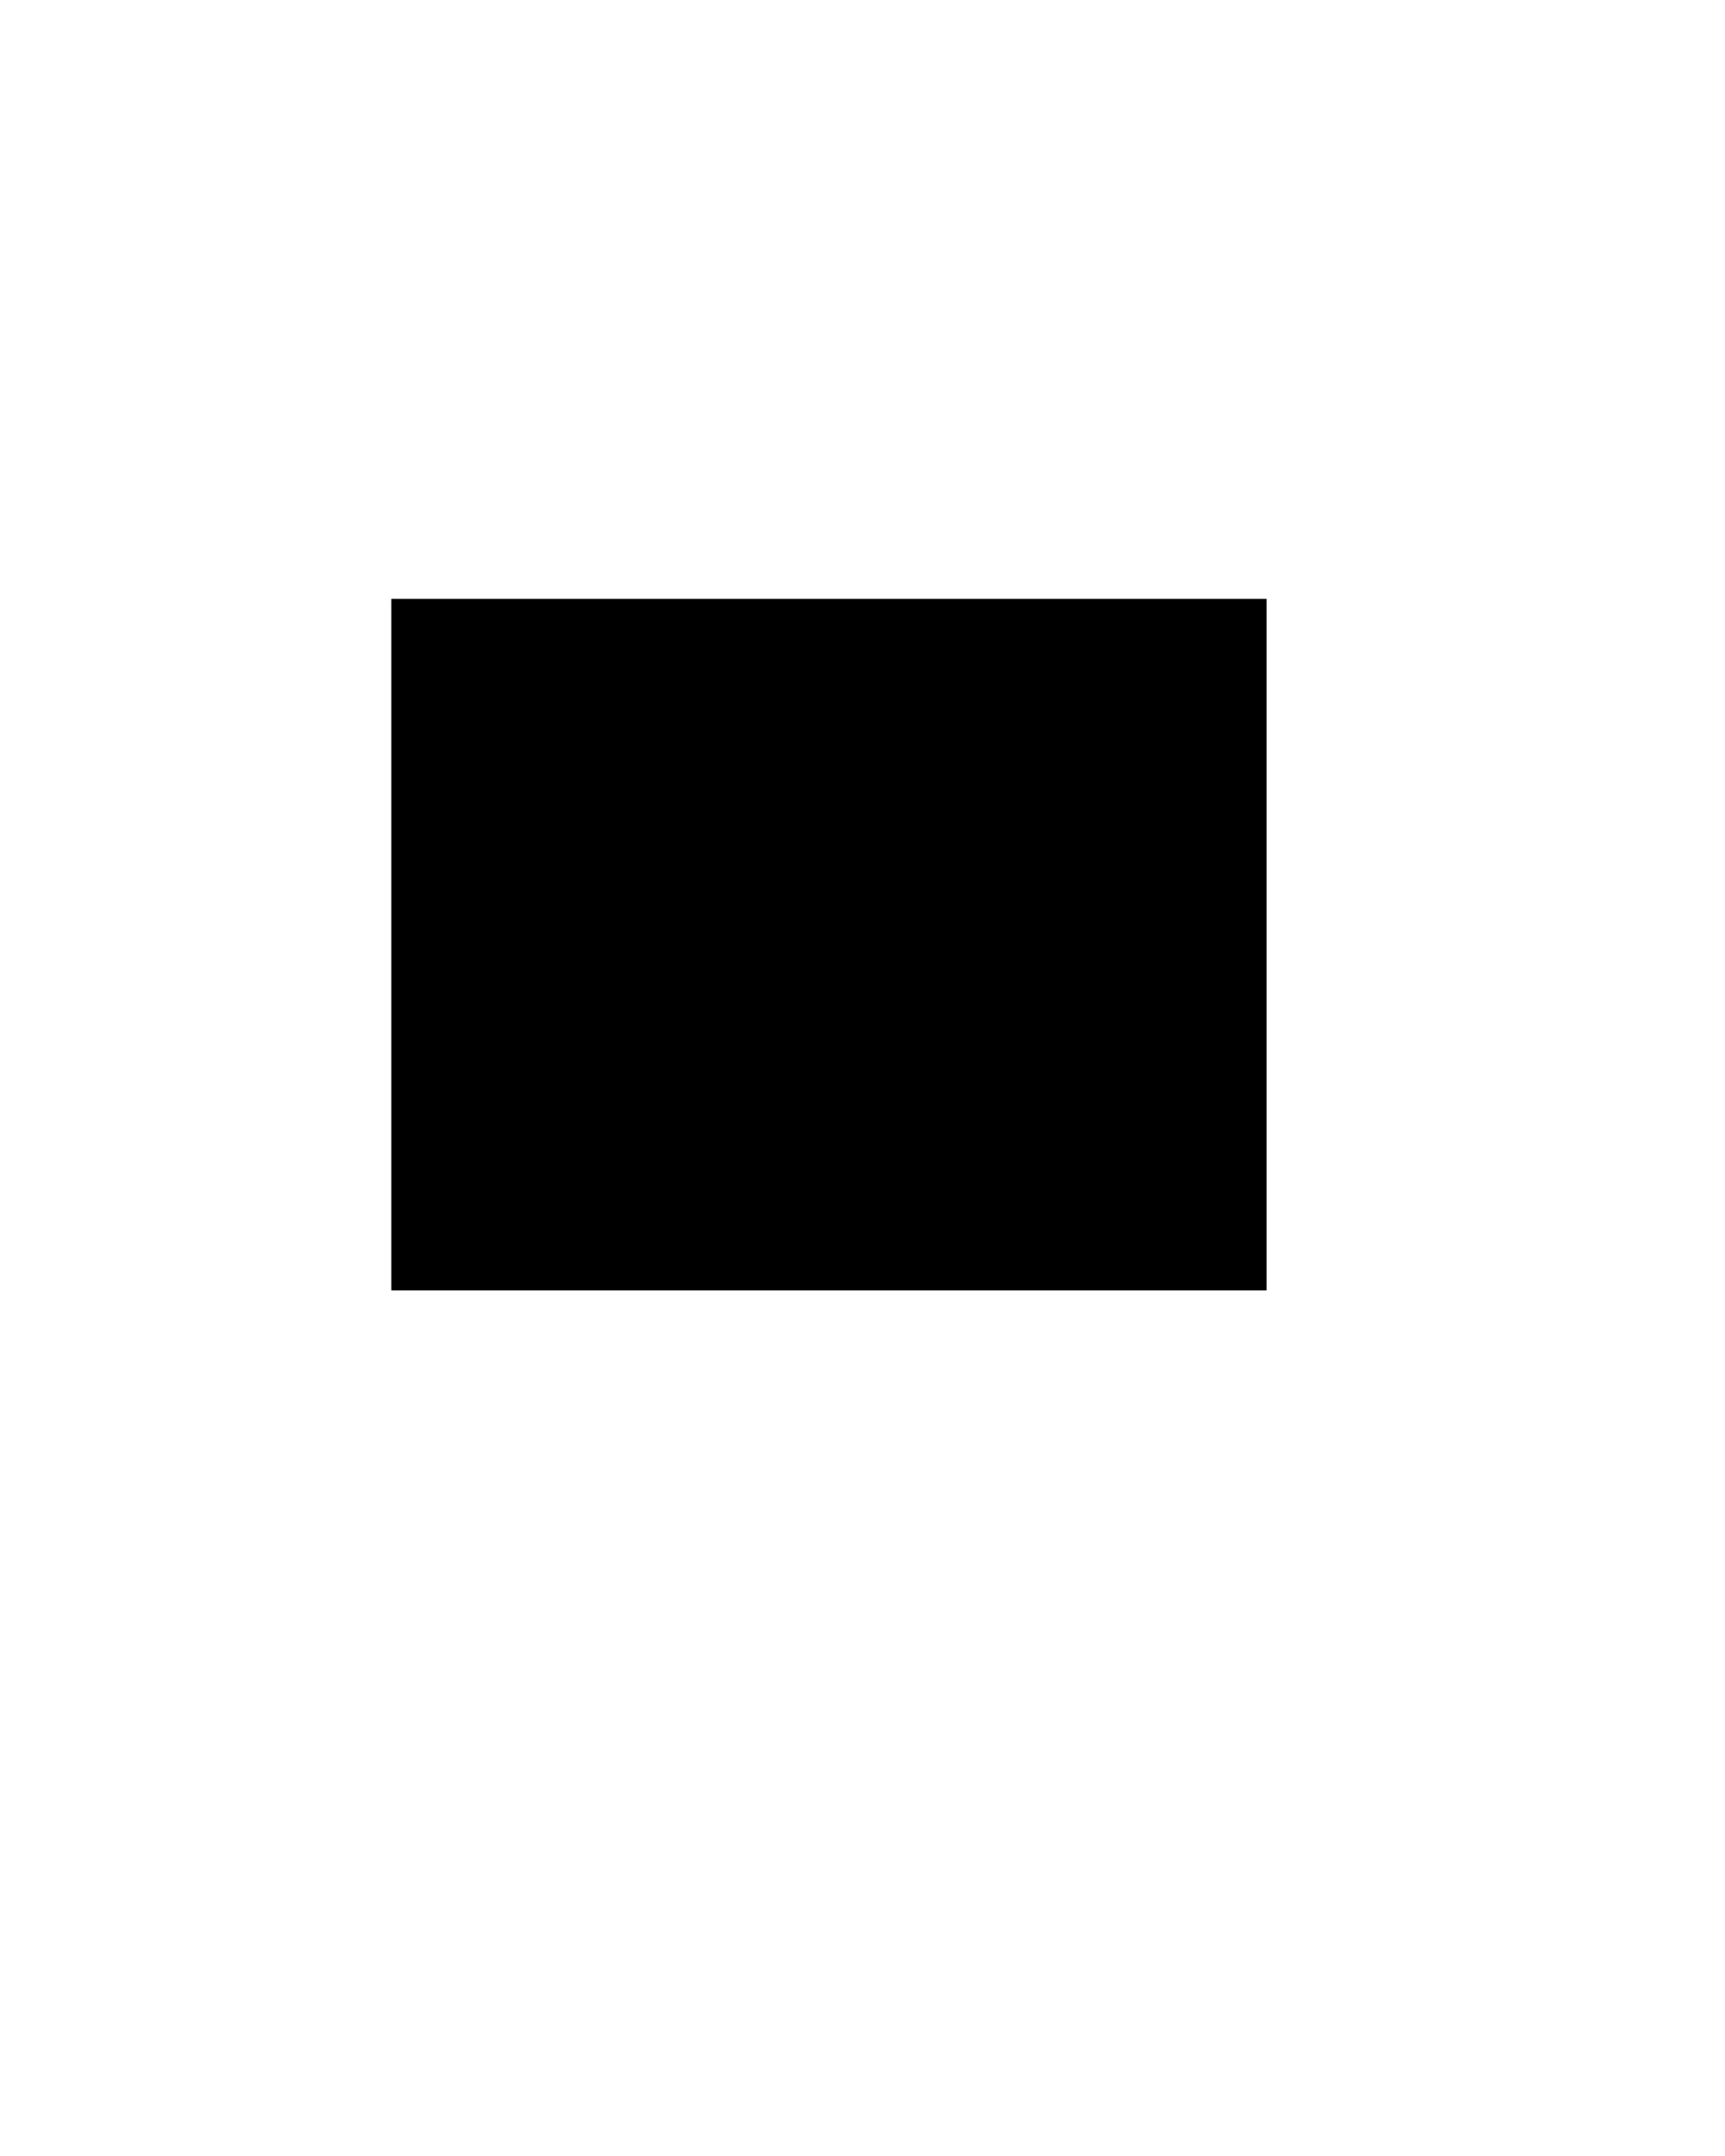 <?xml version="1.0" encoding="UTF-8" standalone="yes"?>
<svg version="1.0" xmlns="http://www.w3.org/2000/svg" width="1080" height="1350" viewBox="0 0 1080 1350" preserveAspectRatio="xMidYMid meet">
  <g transform="translate(0,1350) scale(0.1,-0.1)" fill="#000000" stroke="none">
    <path d="M2450 7585 l0 -2165 2740 0 2740 0 0 2165 0 2165 -2740 0 -2740 0 0
-2165z"/>
  </g>
</svg>
